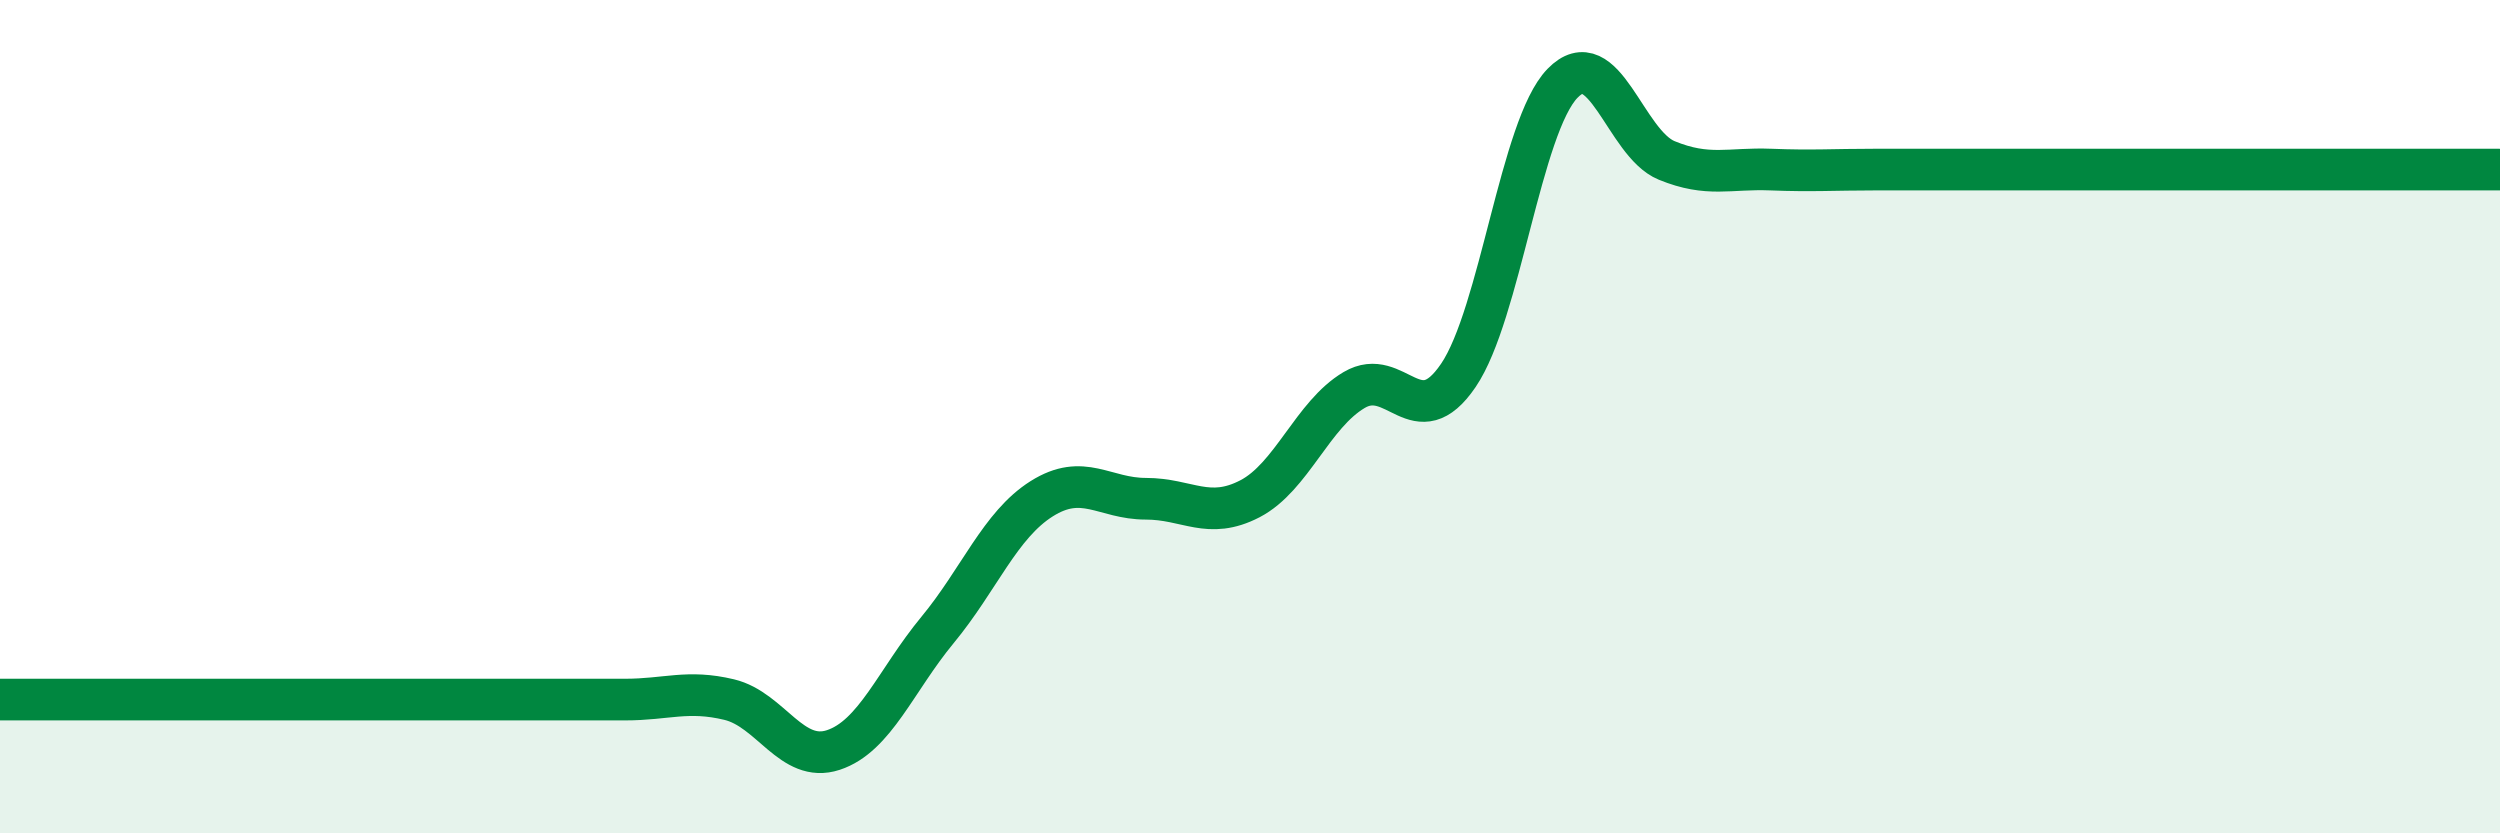 
    <svg width="60" height="20" viewBox="0 0 60 20" xmlns="http://www.w3.org/2000/svg">
      <path
        d="M 0,16.79 C 0.5,16.79 1.5,16.79 2.5,16.79 C 3.5,16.79 4,16.79 5,16.79 C 6,16.79 6.5,16.79 7.5,16.79 C 8.5,16.79 9,16.79 10,16.79 C 11,16.79 11.5,16.79 12.5,16.79 C 13.5,16.79 14,16.79 15,16.79 C 16,16.79 16.5,16.55 17.5,16.79 C 18.5,17.03 19,18.33 20,18 C 21,17.67 21.5,16.33 22.5,15.12 C 23.5,13.91 24,12.6 25,11.97 C 26,11.34 26.5,11.97 27.5,11.97 C 28.5,11.97 29,12.49 30,11.97 C 31,11.45 31.5,9.95 32.5,9.36 C 33.5,8.77 34,10.48 35,9.01 C 36,7.54 36.5,3.03 37.5,2 C 38.5,0.97 39,3.44 40,3.85 C 41,4.26 41.5,4.03 42.5,4.07 C 43.5,4.11 44,4.07 45,4.07 C 46,4.07 46.5,4.07 47.5,4.07 C 48.5,4.07 49,4.07 50,4.07 C 51,4.07 51.5,4.07 52.5,4.07 C 53.5,4.07 53.5,4.07 55,4.07 C 56.5,4.07 59,4.07 60,4.07L60 20L0 20Z"
        fill="#008740"
        opacity="0.1"
        stroke-linecap="round"
        stroke-linejoin="round"
      />
      <path
        d="M 0,16.79 C 0.5,16.79 1.5,16.79 2.5,16.79 C 3.5,16.79 4,16.79 5,16.79 C 6,16.79 6.5,16.79 7.5,16.79 C 8.5,16.79 9,16.79 10,16.79 C 11,16.79 11.5,16.79 12.5,16.79 C 13.5,16.79 14,16.79 15,16.79 C 16,16.79 16.5,16.55 17.5,16.79 C 18.5,17.03 19,18.33 20,18 C 21,17.67 21.5,16.33 22.5,15.12 C 23.5,13.91 24,12.6 25,11.97 C 26,11.34 26.5,11.97 27.5,11.97 C 28.5,11.97 29,12.49 30,11.97 C 31,11.45 31.5,9.95 32.5,9.36 C 33.5,8.77 34,10.48 35,9.01 C 36,7.54 36.5,3.03 37.5,2 C 38.5,0.97 39,3.44 40,3.85 C 41,4.26 41.5,4.03 42.5,4.07 C 43.5,4.11 44,4.07 45,4.07 C 46,4.07 46.5,4.07 47.5,4.07 C 48.5,4.07 49,4.07 50,4.07 C 51,4.07 51.5,4.07 52.5,4.07 C 53.5,4.07 53.5,4.07 55,4.07 C 56.5,4.07 59,4.07 60,4.07"
        stroke="#008740"
        stroke-width="1"
        fill="none"
        stroke-linecap="round"
        stroke-linejoin="round"
      />
    </svg>
  
